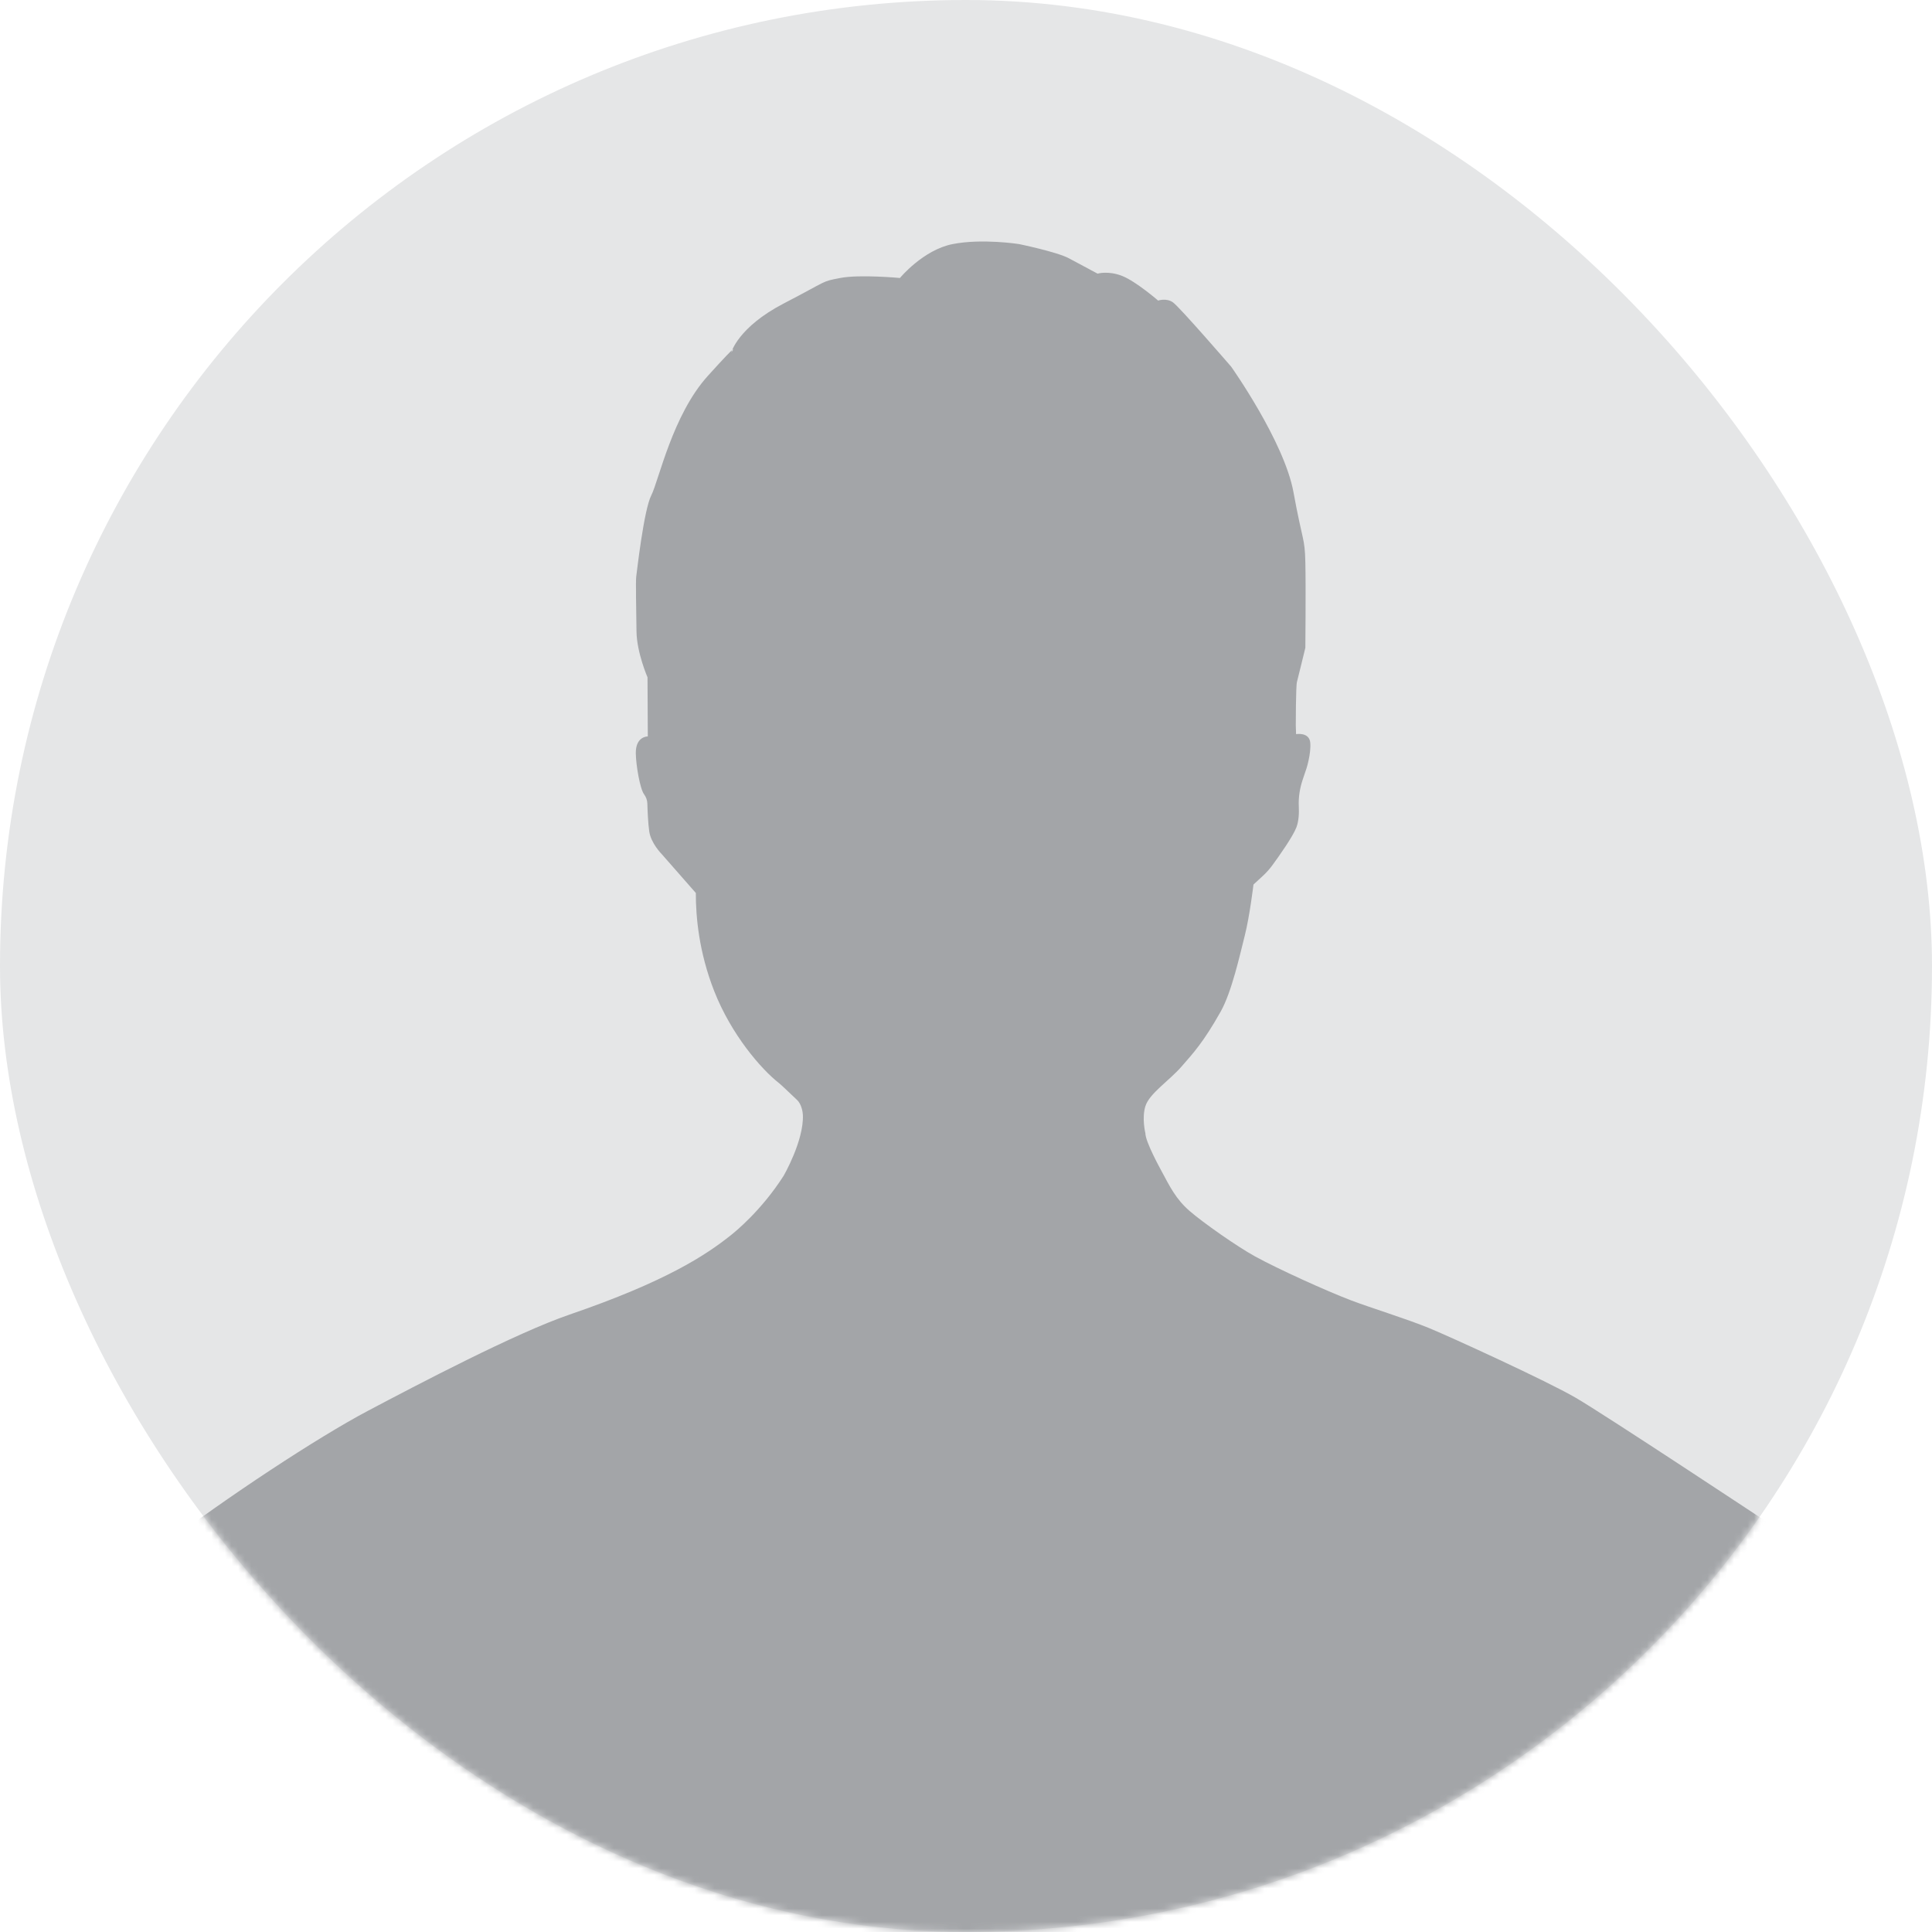 <?xml version="1.0" encoding="UTF-8"?>
<svg width="350px" height="350px" viewBox="0 0 288 288" version="1.1" xmlns="http://www.w3.org/2000/svg" xmlns:xlink="http://www.w3.org/1999/xlink">
    <title>Group 3</title>
    <defs>
        <rect id="path-1" x="0" y="0" width="288" height="288" rx="144"></rect>
        <path d="M0,0 L242.97,5.136 L268.24,252.006 C219.713,260.087 181.539,264.425 153.717,265.021 C125.895,265.616 84.202,262.988 28.64,257.136 L0,0 Z" id="path-3"></path>
    </defs>
    <g id="responsive" stroke="none" stroke-width="1" fill="none" fill-rule="evenodd">
        <g id="slider-people" transform="translate(-704, -5306)">
            <g id="Group-2-Copy" transform="translate(0, 4907)">
                <g id="slider" transform="translate(80, 399)">
                    <g id="Group-3" transform="translate(624, 0)">
                        <mask id="mask-2" fill="white">
                            <use xlink:href="#path-1"></use>
                        </mask>
                        <use id="Mask" fill="#E5E6E7" style="mix-blend-mode: luminosity;" xlink:href="#path-1"></use>
                        <g mask="url(#mask-2)">
                            <g transform="translate(0, 30.864)">
                                <mask id="mask-4" fill="white">
                                    <use xlink:href="#path-3"></use>
                                </mask>
                                <g id="Clip-2" stroke="none" fill="none"></g>
                                <path d="M23.907,199.848 C33.876,192.264 47.391,183.387 54.803,179.468 C62.215,175.549 76.872,167.849 84.904,165.097 C99.252,160.18 105.199,156.248 108.93,153.281 C109.609,152.741 113.487,149.605 116.808,144.418 C116.808,144.418 119.83,139.21 119.686,135.358 C119.669,134.899 119.484,133.734 118.818,133.106 C117.464,131.827 116.451,130.85 116.149,130.615 C113.471,128.525 109.019,123.384 106.46,116.863 C104.177,111.041 103.722,105.791 103.726,102.251 L98.641,96.455 C98.641,96.455 97.042,94.857 96.783,93.085 C96.605,91.869 96.529,89.982 96.499,88.918 C96.485,88.417 96.307,87.939 96.009,87.537 C95.406,86.725 94.807,83.235 94.778,81.453 C94.734,78.861 96.567,78.916 96.567,78.916 L96.524,70.103 C96.524,70.103 94.926,66.431 94.882,63.278 C94.839,60.124 94.753,55.718 94.839,55.113 C94.926,54.508 95.962,45.177 97.086,42.974 C98.209,40.771 100.239,31.008 105.509,25.176 C110.78,19.344 109.009,21.677 109.009,21.677 C109.009,21.677 110.002,17.919 116.828,14.376 C123.653,10.834 122.357,11.136 125.251,10.575 C128.146,10.013 134.151,10.575 134.151,10.575 C134.151,10.575 137.606,6.384 142.013,5.52 C146.419,4.656 151.906,5.52 151.906,5.52 C151.906,5.52 157.565,6.687 159.336,7.637 C161.107,8.588 163.613,9.927 163.613,9.927 C163.613,9.927 165.211,9.452 167.284,10.272 C169.358,11.093 172.641,13.944 172.641,13.944 C172.641,13.944 173.851,13.512 174.844,14.203 C175.838,14.895 183.527,23.794 183.527,23.794 C183.527,23.794 191.433,34.939 192.815,42.499 C194.198,50.059 194.5,49.195 194.586,52.953 C194.673,56.712 194.586,65.697 194.586,65.697 C194.586,65.697 193.506,70.147 193.334,70.795 C193.161,71.443 193.161,77.274 193.161,77.274 L193.204,78.57 C193.204,78.57 195.191,78.225 195.321,79.866 C195.45,81.508 194.759,83.668 194.759,83.668 L194.208,85.303 C193.769,86.605 193.54,87.976 193.609,89.349 C193.658,90.321 193.614,91.53 193.247,92.481 C192.717,93.853 190.745,96.645 189.69,98.09 C189.257,98.684 188.771,99.227 188.23,99.725 L186.854,100.991 C186.854,100.991 186.292,105.7 185.558,108.594 C184.823,111.488 183.616,117.003 181.952,119.955 C179.386,124.505 177.911,126.09 176.097,128.163 C174.283,130.237 171.332,132.141 170.74,134.038 C170.185,135.819 170.74,138.065 170.74,138.065 C170.74,139.334 172.94,143.323 173.179,143.767 C174.389,146.014 175.276,147.862 177.307,149.633 C179.337,151.405 184.465,154.985 187.07,156.416 C190.526,158.314 197.726,161.58 201.412,162.982 C204.305,164.082 209.836,165.79 213.076,167.129 C216.316,168.468 230.531,174.964 234.891,177.498 C239.252,180.031 263.704,196.222 263.704,196.222 L210.467,265.021 L59.412,257.136 L23.907,199.848 Z" id="Fill-1" stroke="none" fill="#A3A5A8" fill-rule="evenodd" mask="url(#mask-4)"></path>
                            </g>
                        </g>
                    </g>
                </g>
            </g>
        </g>
    </g>
</svg>